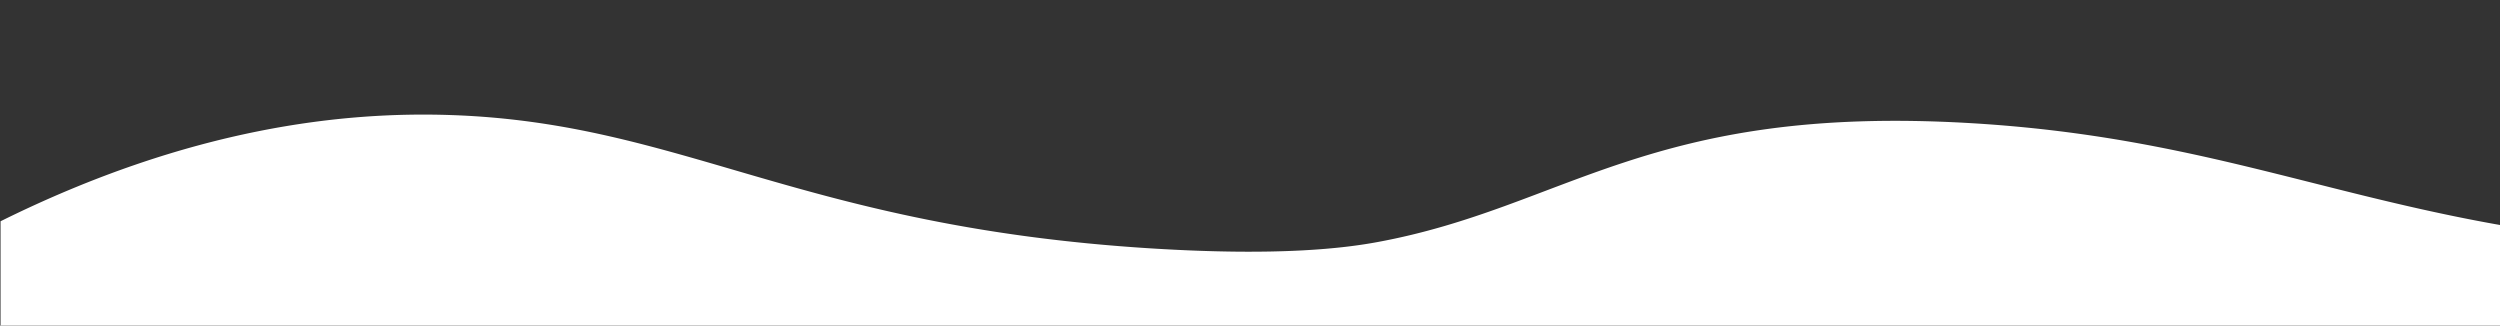 <svg id="Layer_1" data-name="Layer 1" xmlns="http://www.w3.org/2000/svg" viewBox="0 0 1920 250"><rect x="0" y="0" width="1920" height="250" fill="#333333" stroke="none"/><defs><style>.cls-1{fill:#fff;}</style></defs><path class="cls-1" d="M2394,169.93a1604.23,1604.23,0,0,1-229.8,20.83c-308.34,5.7-406.44-82.08-652-96.26-246.18-14.21-309.33,64.64-454.34,91.41-24.51,4.52-74.49,11.08-174,4.85C614.25,173.89,525,94.66,347,88.39c-81.72-2.88-200.13,9-346.57,81.54V250H2393.6Z"/></svg>
